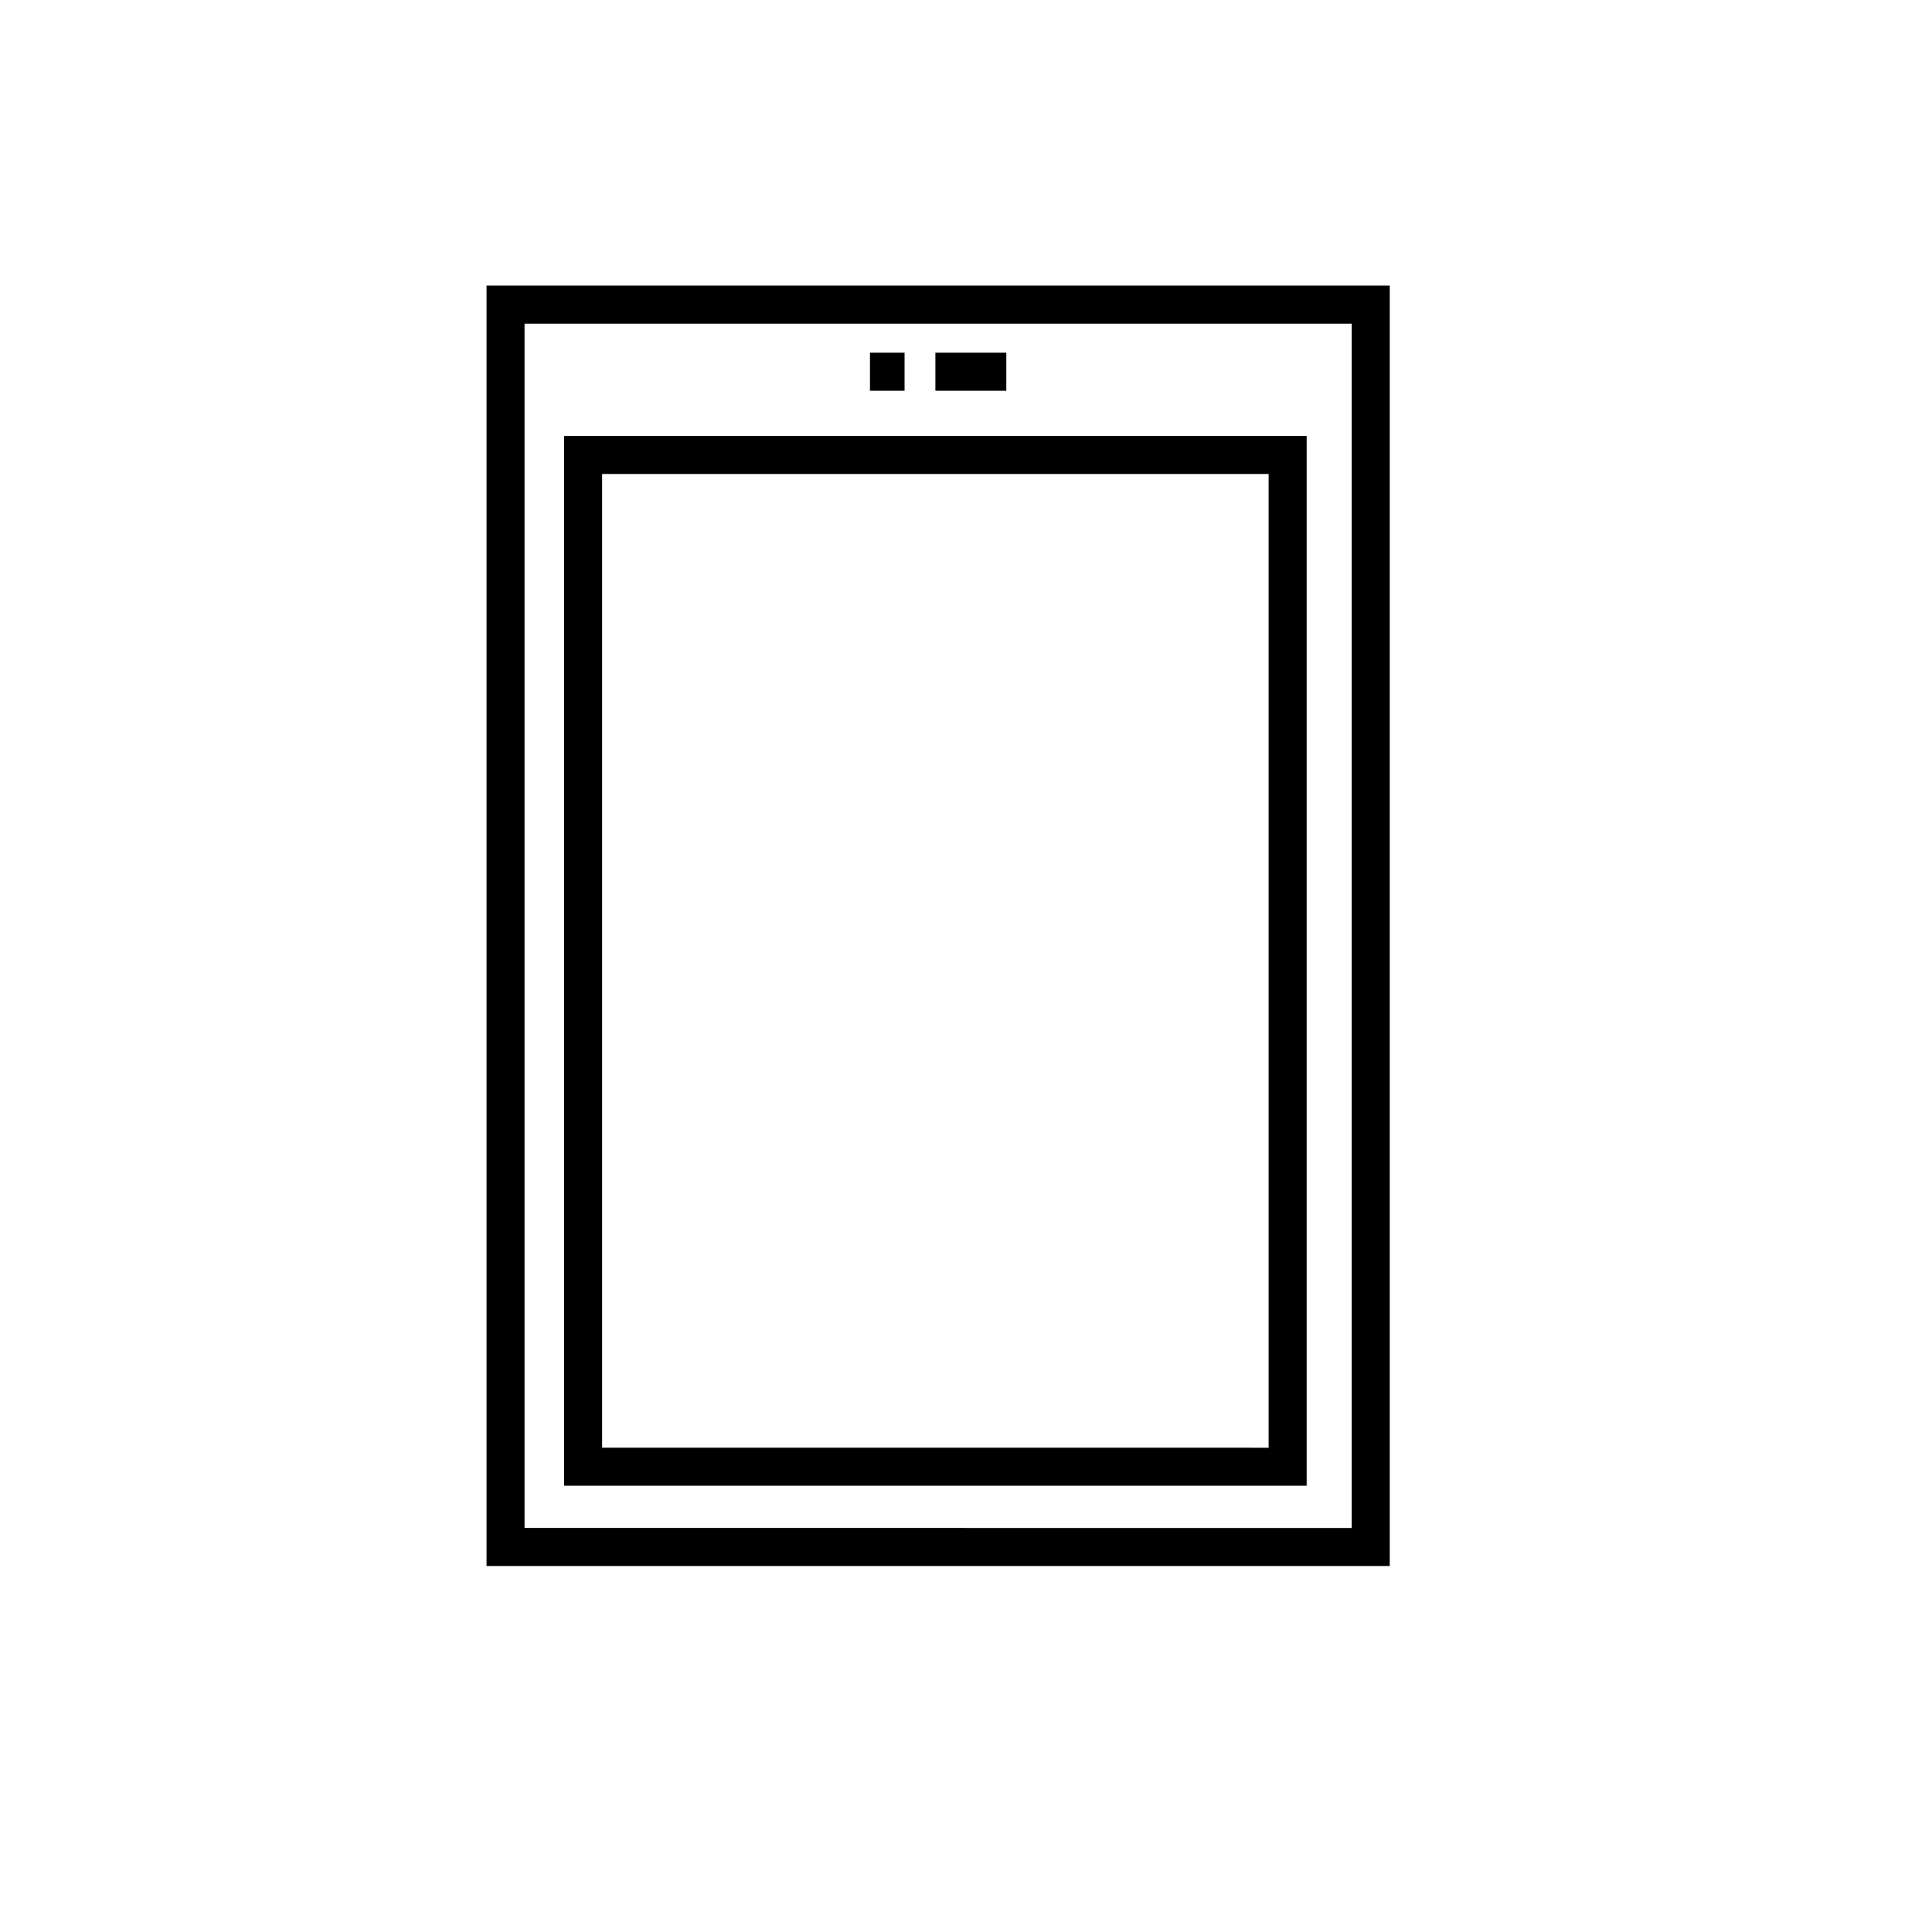 <?xml version="1.0" encoding="UTF-8"?>
<!-- Uploaded to: ICON Repo, www.iconrepo.com, Generator: ICON Repo Mixer Tools -->
<svg fill="#000000" width="800px" height="800px" version="1.1" viewBox="144 144 512 512" xmlns="http://www.w3.org/2000/svg">
 <g>
  <path d="m512.3 559h-239.36v-339.32h239.36zm-229.29-10.078 219.21 0.004v-319.16h-219.21z"/>
  <path d="m374.55 237.47h9.168v10.078h-9.168z"/>
  <path d="m391.89 237.47h18.793v10.078h-18.793z"/>
  <path d="m490.28 537.74h-196.79v-278.2h196.79zm-186.71-10.078 176.63 0.004v-258.05h-176.63z"/>
 </g>
</svg>